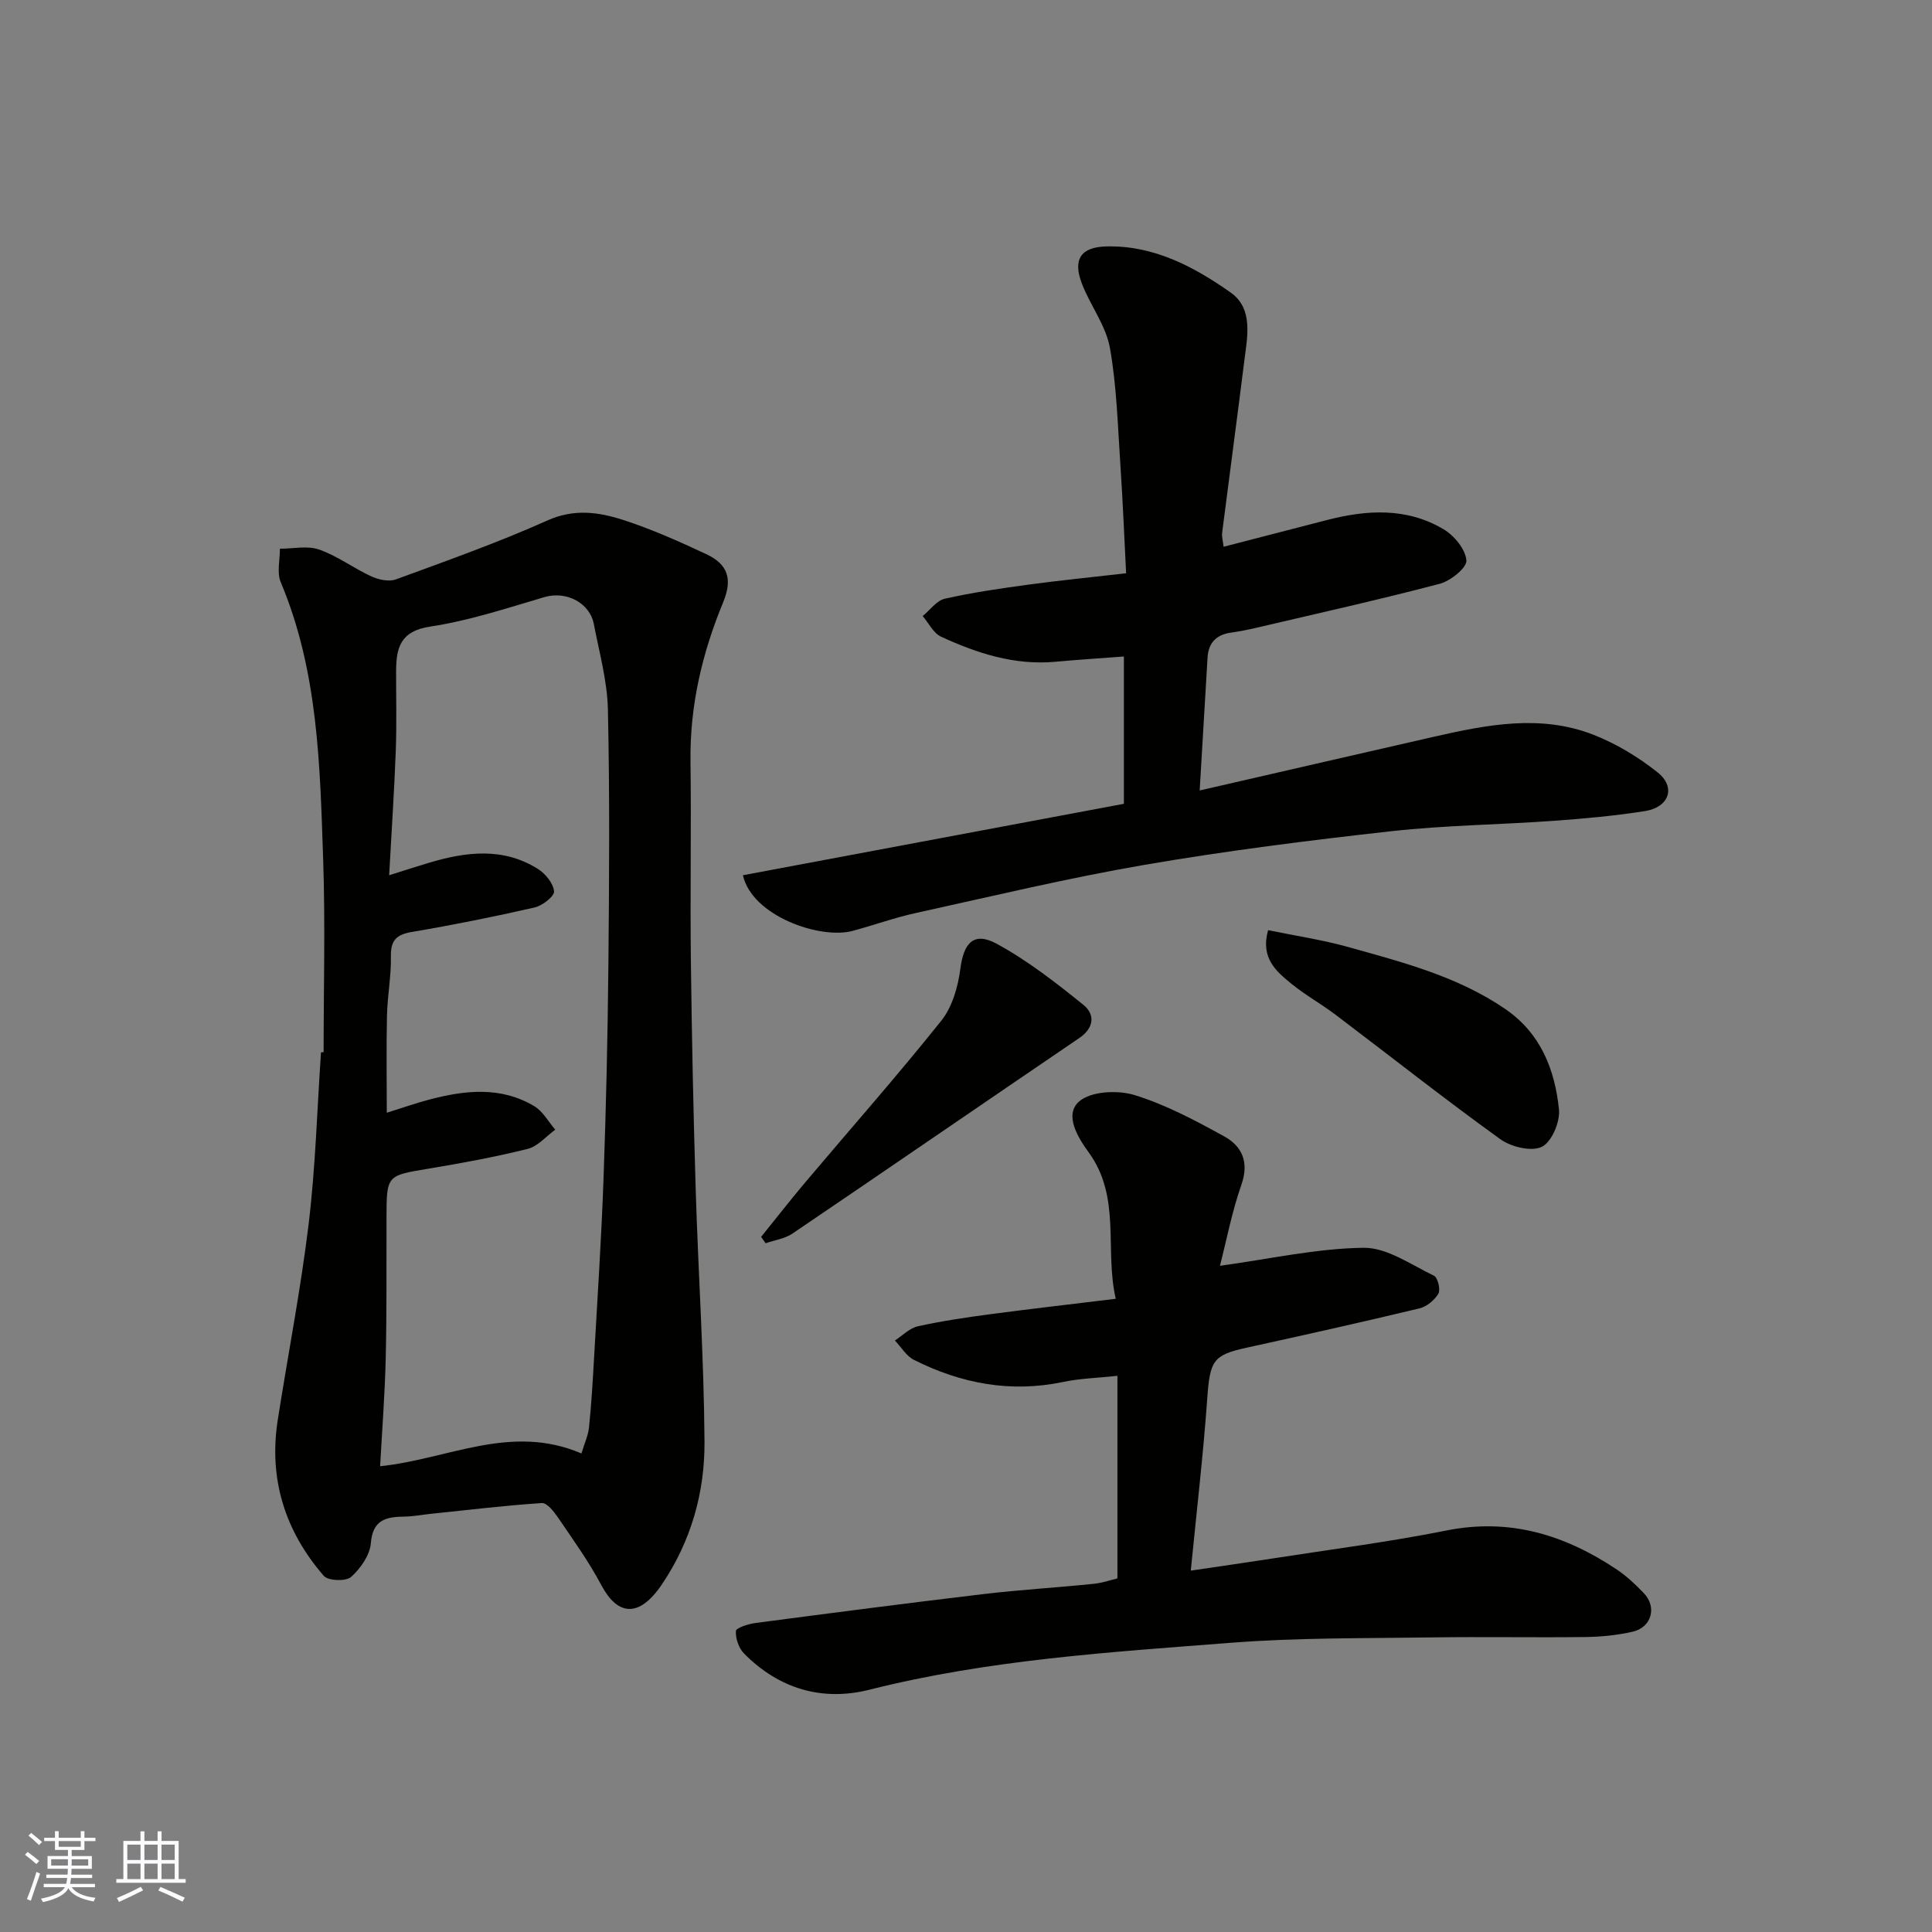 <svg enable-background="new 0 0 400 400" viewBox="0 0 400 400" xmlns="http://www.w3.org/2000/svg"><rect x="0" y="0" width="400" height="400" fill="#808080" stroke="none"/><g fill="#010100"><path d="m67 217.83c0-13.26.36-26.53-.09-39.78-.66-19.48-1.01-39.06-8.79-57.52-.83-1.98-.15-4.6-.17-6.92 2.73 0 5.7-.68 8.13.17 3.77 1.32 7.1 3.85 10.77 5.54 1.52.7 3.68 1.17 5.14.63 10.53-3.86 21.13-7.62 31.36-12.2 5.54-2.48 10.63-1.73 15.71-.09 5.86 1.9 11.54 4.44 17.13 7.05 4.61 2.15 5.48 5.26 3.53 9.99-4.35 10.53-6.91 21.4-6.76 32.9.18 13.83-.09 27.66.08 41.48.19 15.76.52 31.53 1 47.29.53 17.37 1.7 34.72 1.82 52.09.07 10.53-2.77 20.6-8.82 29.57-4.76 7.05-9.2 6.46-12.55.14-2.59-4.88-5.85-9.41-8.97-13.99-.84-1.24-2.28-3.06-3.34-2.99-7.68.51-15.33 1.44-22.99 2.23-1.79.19-3.58.54-5.37.57-3.78.06-6.64.54-7.04 5.51-.2 2.48-2.14 5.25-4.09 6.99-1.07.95-4.75.82-5.65-.22-8.01-9.23-11.44-20.02-9.54-32.24 2.11-13.54 4.76-27.01 6.4-40.6 1.42-11.78 1.75-23.69 2.56-35.55.17-.03.35-.04.54-.05zm53.38 83.09c.62-2.05 1.39-3.7 1.57-5.41.49-4.75.77-9.52 1.04-14.29.7-12.36 1.52-24.71 1.96-37.08.53-14.75.87-29.51 1.01-44.27.17-17.65.29-35.31-.1-52.96-.13-5.95-1.8-11.88-2.93-17.79-.78-4.08-5.46-6.9-10.28-5.48-7.78 2.3-15.57 4.88-23.55 6.08-6.23.93-7.08 4.4-7.09 9.28-.01 5.5.13 11-.07 16.49-.32 8.39-.88 16.77-1.37 25.72 3.37-1.06 5.82-1.86 8.28-2.59 7.66-2.28 15.32-3.24 22.51 1.28 1.56.98 3.2 2.98 3.35 4.64.09 1.03-2.42 2.98-4.02 3.34-8.4 1.92-16.87 3.62-25.36 5.06-3.21.54-4.47 1.69-4.4 5.06.08 4.09-.72 8.19-.81 12.3-.15 6.53-.04 13.06-.04 20.08 3.49-1.09 6.09-2.01 8.74-2.71 7.41-1.96 14.86-2.8 21.81 1.36 1.78 1.07 2.91 3.21 4.33 4.86-1.9 1.37-3.62 3.46-5.73 3.98-6.78 1.69-13.68 2.95-20.58 4.1-8.61 1.44-8.61 1.33-8.63 10.29-.02 9.66.06 19.31-.16 28.97-.18 7.5-.76 14.99-1.16 22.34 14.21-1.49 27.04-8.9 41.68-2.65z"/><path d="m153.81 181.21c26.42-4.95 52.47-9.84 78.88-14.79 0-9.69 0-19.77 0-30.5-4.81.37-9.5.66-14.18 1.09-8.45.77-16.2-1.74-23.67-5.19-1.59-.73-2.55-2.81-3.81-4.27 1.52-1.24 2.87-3.2 4.58-3.59 5.71-1.29 11.52-2.13 17.33-2.92 6.48-.88 13-1.52 20.21-2.35-.39-7.44-.67-14.81-1.17-22.17-.56-8.19-.75-16.47-2.19-24.51-.83-4.63-4.07-8.78-5.8-13.3-1.94-5.05-.17-7.56 5.05-7.69 9.83-.25 18.14 4.19 25.75 9.54 4.75 3.34 3.45 9.18 2.82 14.24-1.48 11.84-3.07 23.67-4.58 35.51-.1.79.16 1.62.3 2.89 7.26-1.88 14.31-3.69 21.35-5.52 8.29-2.15 16.57-2.64 24.2 1.9 2.2 1.31 4.55 4.15 4.72 6.45.12 1.52-3.28 4.25-5.53 4.84-12.58 3.31-25.28 6.13-37.94 9.1-1.74.41-3.51.76-5.28 1.01-3.03.43-4.66 2.1-4.84 5.17-.53 9.01-1.07 18.02-1.63 27.51 16.14-3.7 32.35-7.45 48.56-11.14 10.95-2.49 22.03-4.66 32.93-.41 4.76 1.86 9.35 4.64 13.35 7.83 3.8 3.03 2.37 7.18-2.61 7.98-6.3 1-12.68 1.57-19.04 2.03-11.19.8-22.44.91-33.58 2.15-17.06 1.9-34.12 4.05-51.04 6.96-15.87 2.73-31.56 6.5-47.3 9.96-4.43.97-8.74 2.53-13.13 3.71-6.68 1.81-20.8-3.05-22.71-11.52z"/><path d="m231.35 326.79c0-14.03 0-27.59 0-41.94-4.21.45-7.77.54-11.19 1.26-10.91 2.3-21.16.35-30.93-4.56-1.59-.8-2.65-2.65-3.95-4.01 1.57-1.02 3.02-2.56 4.73-2.94 4.92-1.09 9.94-1.83 14.94-2.5 8.44-1.12 16.9-2.08 26.06-3.2-2.37-10.18 1.2-21-5.64-30.36-2.19-3-5.11-7.75-1.94-10.5 2.46-2.13 7.97-2.39 11.46-1.32 6.45 1.98 12.58 5.26 18.54 8.54 3.7 2.03 5.23 5.31 3.6 9.99-1.96 5.59-3.08 11.47-4.45 16.82 10.43-1.43 20.07-3.61 29.74-3.73 4.85-.06 9.81 3.51 14.56 5.78.79.37 1.41 2.89.92 3.72-.79 1.35-2.42 2.69-3.93 3.05-11.87 2.85-23.78 5.51-35.7 8.12-7.06 1.54-7.66 2.66-8.23 10.65-.83 11.61-2.19 23.19-3.4 35.52 5.67-.84 11.43-1.66 17.17-2.55 11.94-1.86 23.95-3.39 35.78-5.76 13.14-2.63 24.57.94 35.28 8.1 2.03 1.36 3.86 3.1 5.56 4.87 2.77 2.88 1.63 7.09-2.32 7.99-3.17.72-6.5 1.06-9.76 1.1-10.66.13-21.33-.08-31.99.08-13.77.2-27.57.04-41.28 1.1-25.13 1.95-50.33 3.51-74.94 9.72-9.85 2.48-18.76-.19-25.98-7.47-1.1-1.11-1.8-3.14-1.7-4.68.05-.66 2.59-1.46 4.07-1.66 15.74-2.07 31.49-4.12 47.26-5.99 7.5-.89 15.06-1.33 22.58-2.1 1.87-.16 3.7-.81 5.08-1.14z"/><path d="m262.55 192.58c5.56 1.15 11.16 1.98 16.57 3.49 11.27 3.15 22.66 6.07 32.54 12.84 7.34 5.03 10.26 12.55 11.11 20.8.26 2.56-1.52 6.75-3.56 7.73-2.17 1.04-6.36.02-8.6-1.59-11.53-8.31-22.69-17.13-34.02-25.7-2.98-2.26-6.3-4.1-9.19-6.45-3.17-2.59-6.48-5.33-4.85-11.12z"/><path d="m157.58 256.08c3.03-3.75 5.99-7.55 9.09-11.23 9.42-11.16 19.11-22.12 28.22-33.53 2.27-2.85 3.46-7.02 3.94-10.74.69-5.38 2.78-7.76 7.53-5.18 6.39 3.47 12.24 8.04 17.93 12.63 2.47 1.99 2.26 4.79-.87 6.91-19.8 13.45-39.52 27.02-59.34 40.45-1.58 1.07-3.7 1.36-5.57 2.01-.3-.44-.61-.88-.93-1.32z"/></g><path d="m5.17 384 .55-.58c.85.61 1.65 1.24 2.4 1.87l-.59.64c-.83-.73-1.62-1.37-2.36-1.93m1.22 9.53-.82-.34c.71-1.76 1.37-3.64 1.98-5.63.24.13.5.25.76.36-.6 1.67-1.24 3.54-1.92 5.61m-.5-13.5.57-.54c.56.44 1.31 1.06 2.26 1.87l-.64.64c-.68-.66-1.41-1.32-2.19-1.97m3.25.46h2.24v-1.36h.77v1.36h4.57v-1.36h.76v1.36h2.28v.69h-2.28v1.84h-2.64v1.26h4.18v2.64h-4.21c0 .45-.02.86-.05 1.21h4.32v.69h-4.38c-.04.34-.1.75-.19 1.22h5.15v.69h-4.82c.87 1.19 2.51 1.92 4.93 2.19-.17.31-.3.57-.37.76-2.77-.49-4.52-1.41-5.26-2.76-.56 1.26-2.3 2.23-5.24 2.9-.12-.24-.26-.48-.43-.72 2.73-.55 4.38-1.34 4.96-2.38h-4.38v-.69h4.65c.1-.38.17-.79.21-1.22h-4.32v-.69h4.4c.03-.34.05-.75.05-1.21h-4.2v-2.64h4.23v-1.26h-2.69v-1.84h-2.24zm1.46 4.46v1.29h3.45c.01-.4.02-.57.01-.53v-.32-.45h-3.46zm1.55-2.59h4.57v-1.19h-4.57zm6.11 2.59h-3.42v.77c-.01.19-.01.37-.02.53h3.44z" fill="#fbfafc"/><path d="m32.63 379.16h.82v1.98h3.54v7.89h1.45v.78h-14.36v-.78h1.46v-7.89h3.54v-1.98h.82v1.98h2.73zm-3.49 11.48.5.73c-1.61.82-3.28 1.63-5 2.41-.13-.27-.28-.55-.44-.82 1.75-.72 3.4-1.49 4.94-2.32m-2.78-5.55h2.73v-3.18h-2.73zm0 3.95h2.73v-3.2h-2.73zm3.54-3.95h2.73v-3.18h-2.73zm0 3.95h2.73v-3.2h-2.73zm7.89 4.68c-1.84-.92-3.51-1.7-5.02-2.32l.45-.73c1.89.8 3.57 1.55 5.04 2.23zm-1.62-11.81h-2.73v3.18h2.73zm-2.73 7.13h2.73v-3.2h-2.73z" fill="#fbfafc"/></svg>